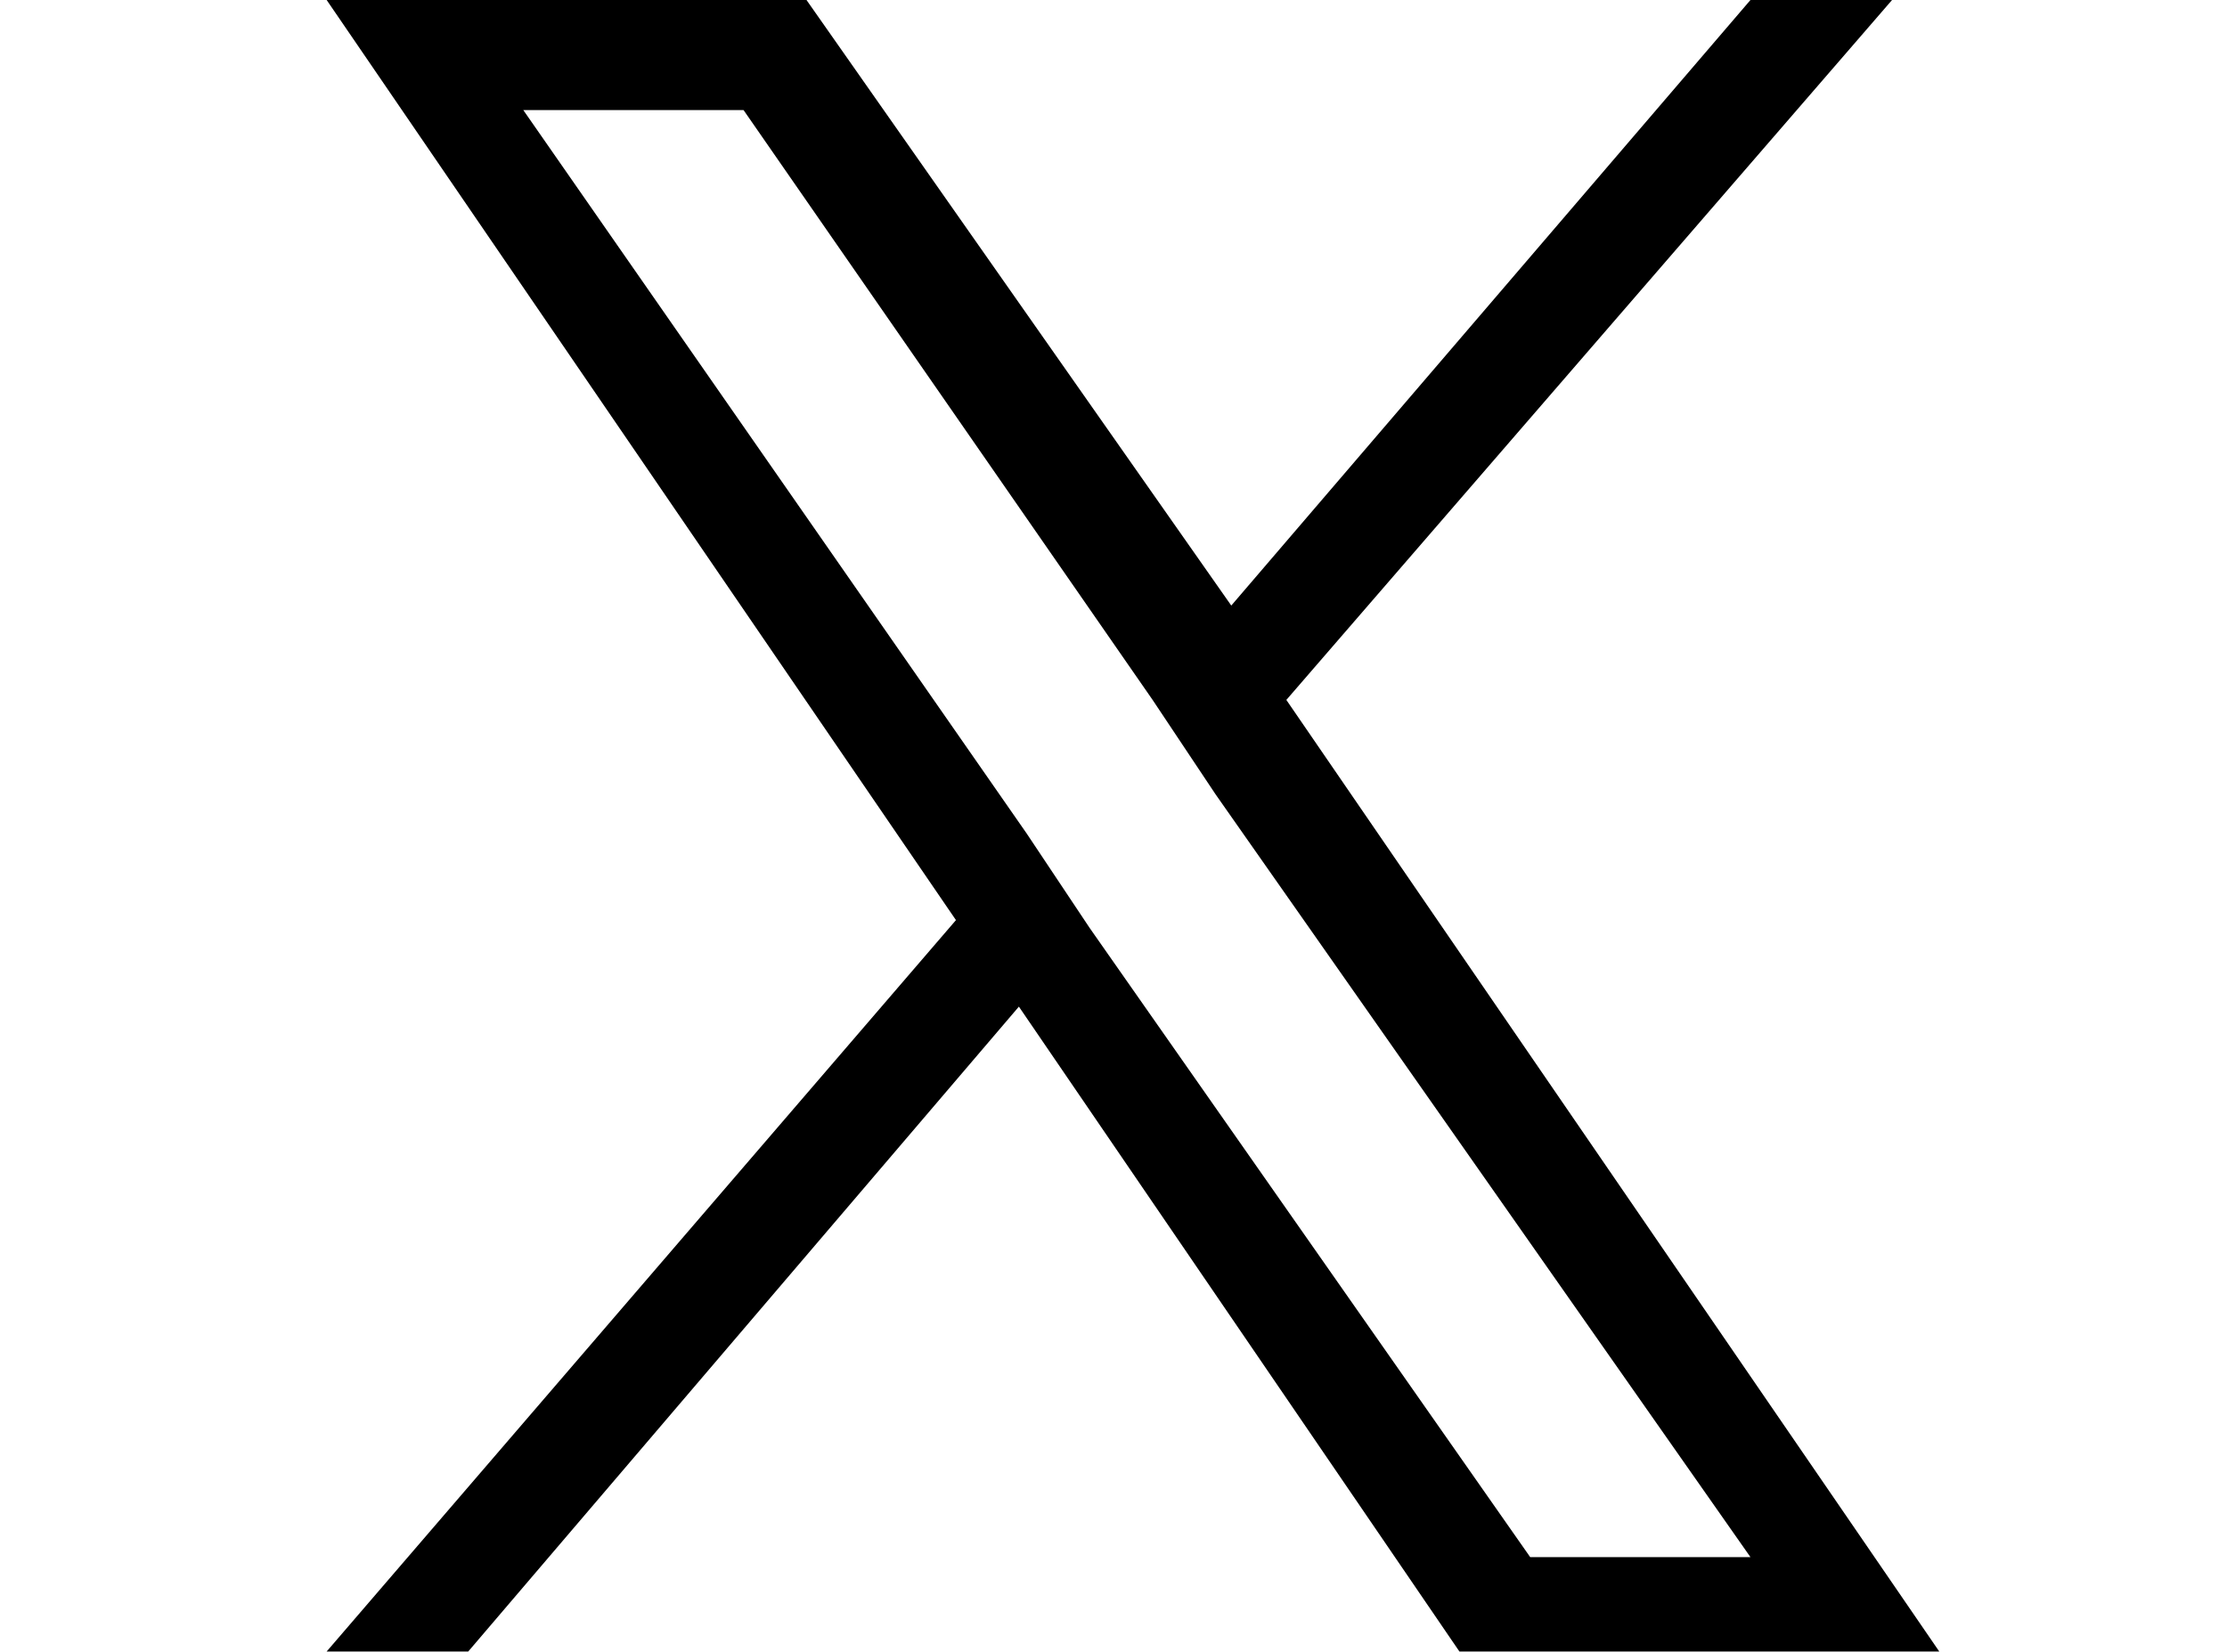<?xml version="1.0" standalone="no"?>
<!DOCTYPE svg PUBLIC "-//W3C//DTD SVG 1.0//EN" "http://www.w3.org/TR/2001/REC-SVG-20010904/DTD/svg10.dtd">
<svg xmlns="http://www.w3.org/2000/svg" xmlns:xlink="http://www.w3.org/1999/xlink" id="body_1" width="31" height="23">

<g transform="matrix(1.095 0 0 1.095 2.357 -0)">
    <path d="M14.2 8.9L21.9 0L20.1 0L13.5 7.7L8.1 0L2 0L10 11.7L2 21L3.8 21L10.8 12.8L16.4 21L22.5 21L14.2 8.9zM11.7 11.8L10.9 10.6L4.5 1.4L7.3 1.4L12.5 8.9L13.3 10.1L20.1 19.8L17.3 19.8L11.7 11.8z" stroke="none" fill="#000000" fill-rule="nonzero" />
</g>
</svg>